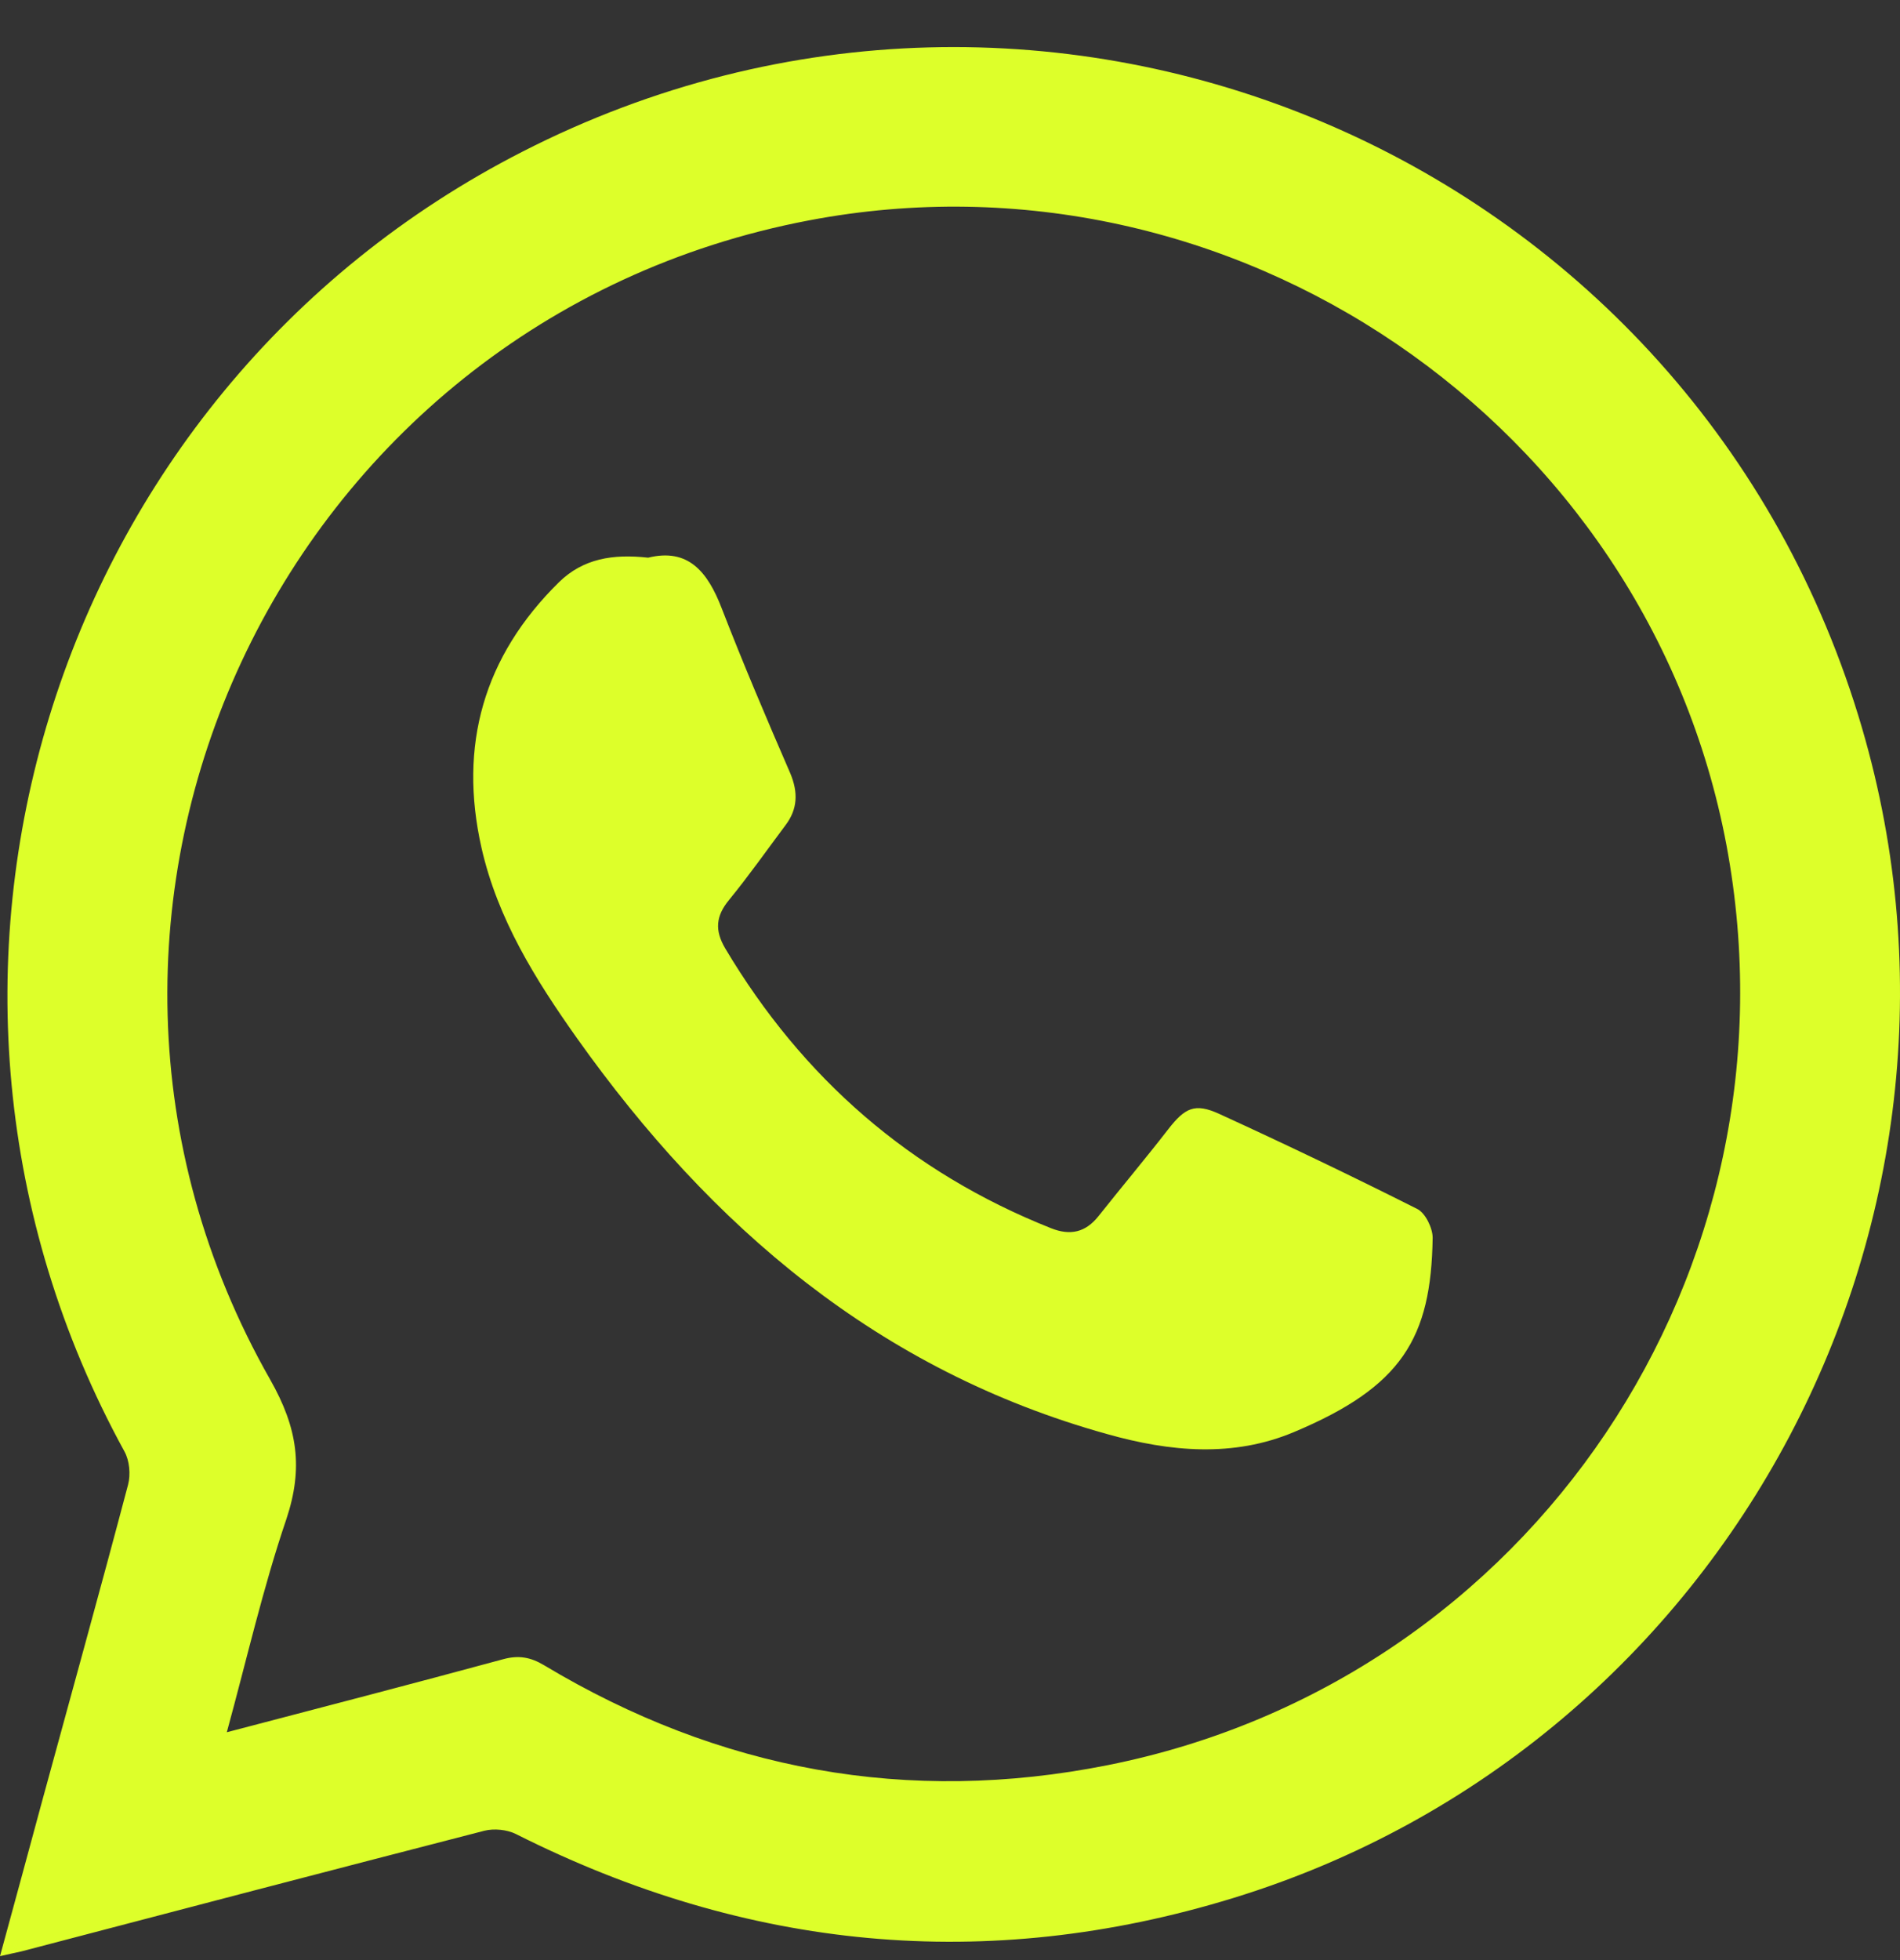 <svg width="32" height="33" viewBox="0 0 32 33" fill="none" xmlns="http://www.w3.org/2000/svg">
<rect x="0" y="0" width="32" height="33" fill="#333333" stroke="none"/>
<path d="M0 32.934C0.247 32.031 0.479 31.175 0.711 30.318C1.194 28.544 1.688 26.77 2.157 24.996C2.202 24.825 2.182 24.593 2.096 24.437C-2.227 16.555 0.806 6.633 8.804 2.551C17.643 -1.964 28.392 2.576 31.3 12.055C33.87 20.426 29.143 29.386 20.767 31.956C16.61 33.231 12.573 32.833 8.688 30.877C8.537 30.802 8.32 30.782 8.159 30.822C5.558 31.492 2.958 32.172 0.363 32.853C0.257 32.878 0.151 32.898 0 32.934ZM3.82 29.164C5.417 28.746 6.949 28.348 8.476 27.934C8.733 27.864 8.935 27.899 9.162 28.035C12.11 29.804 15.29 30.389 18.656 29.718C25.792 28.297 30.418 21.393 29.077 14.227C27.737 7.112 20.757 2.354 13.627 3.71C4.712 5.403 0.066 15.346 4.551 23.228C5.014 24.044 5.11 24.714 4.823 25.576C4.43 26.73 4.158 27.929 3.82 29.164Z" fill="#DDFF2A"/>
<path d="M10.916 9.389C11.591 9.223 11.918 9.626 12.155 10.241C12.518 11.178 12.911 12.1 13.309 13.017C13.445 13.34 13.435 13.622 13.229 13.894C12.916 14.312 12.614 14.741 12.281 15.149C12.055 15.421 12.034 15.663 12.216 15.97C13.516 18.152 15.33 19.735 17.699 20.677C18.026 20.808 18.283 20.748 18.5 20.476C18.888 19.987 19.291 19.508 19.674 19.014C19.956 18.651 20.123 18.566 20.531 18.752C21.655 19.266 22.768 19.8 23.872 20.355C24.008 20.425 24.129 20.677 24.129 20.838C24.104 22.537 23.605 23.348 21.796 24.109C20.768 24.542 19.704 24.442 18.646 24.144C14.806 23.076 11.979 20.662 9.716 17.477C9.016 16.489 8.381 15.472 8.109 14.272C7.721 12.549 8.144 11.052 9.414 9.802C9.822 9.404 10.321 9.323 10.916 9.389Z" fill="#DDFF2A"/>
</svg>
